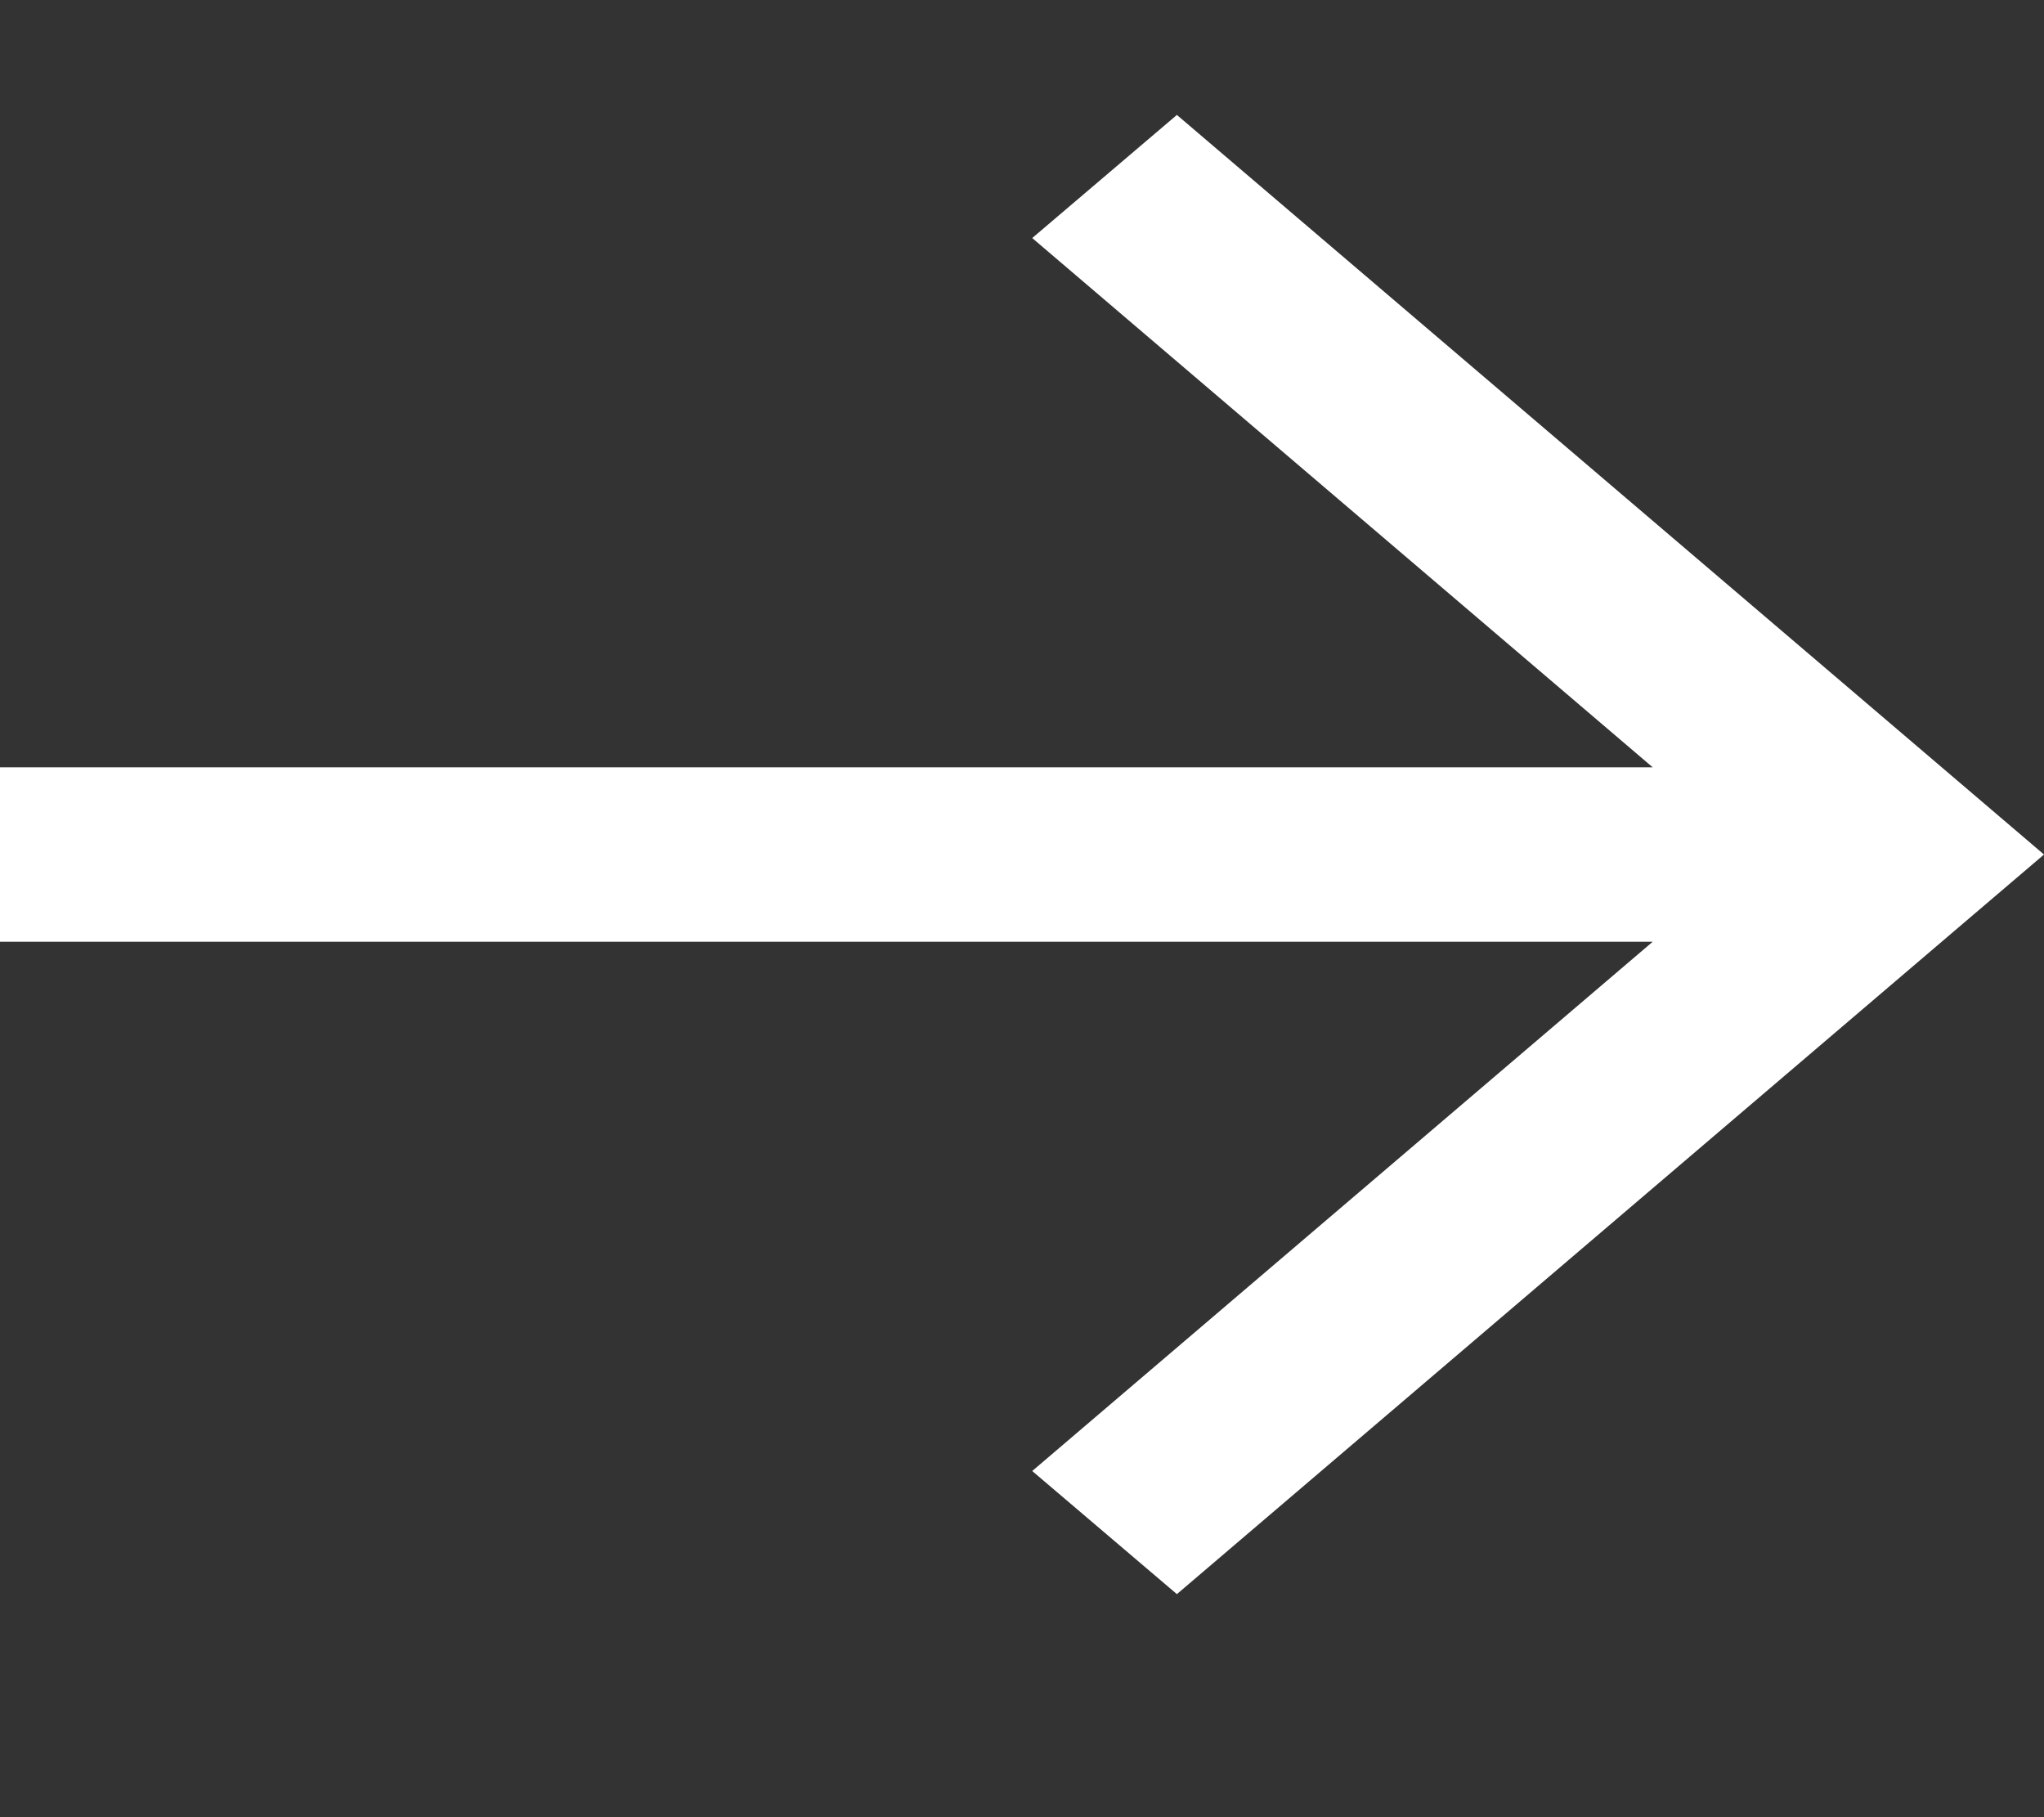 <svg width="9" height="8" viewBox="0 0 9 8" fill="none" xmlns="http://www.w3.org/2000/svg">
<rect x="0" y="0" width="9" height="8" fill="#333333" stroke="none"/>
<path d="M7.277 3.378L4.545 1.048L5.182 0.506L9 3.762L8.682 4.033L5.182 7.018L4.545 6.476L7.277 4.146H0V3.378H7.277Z" fill="white"/>
</svg>
